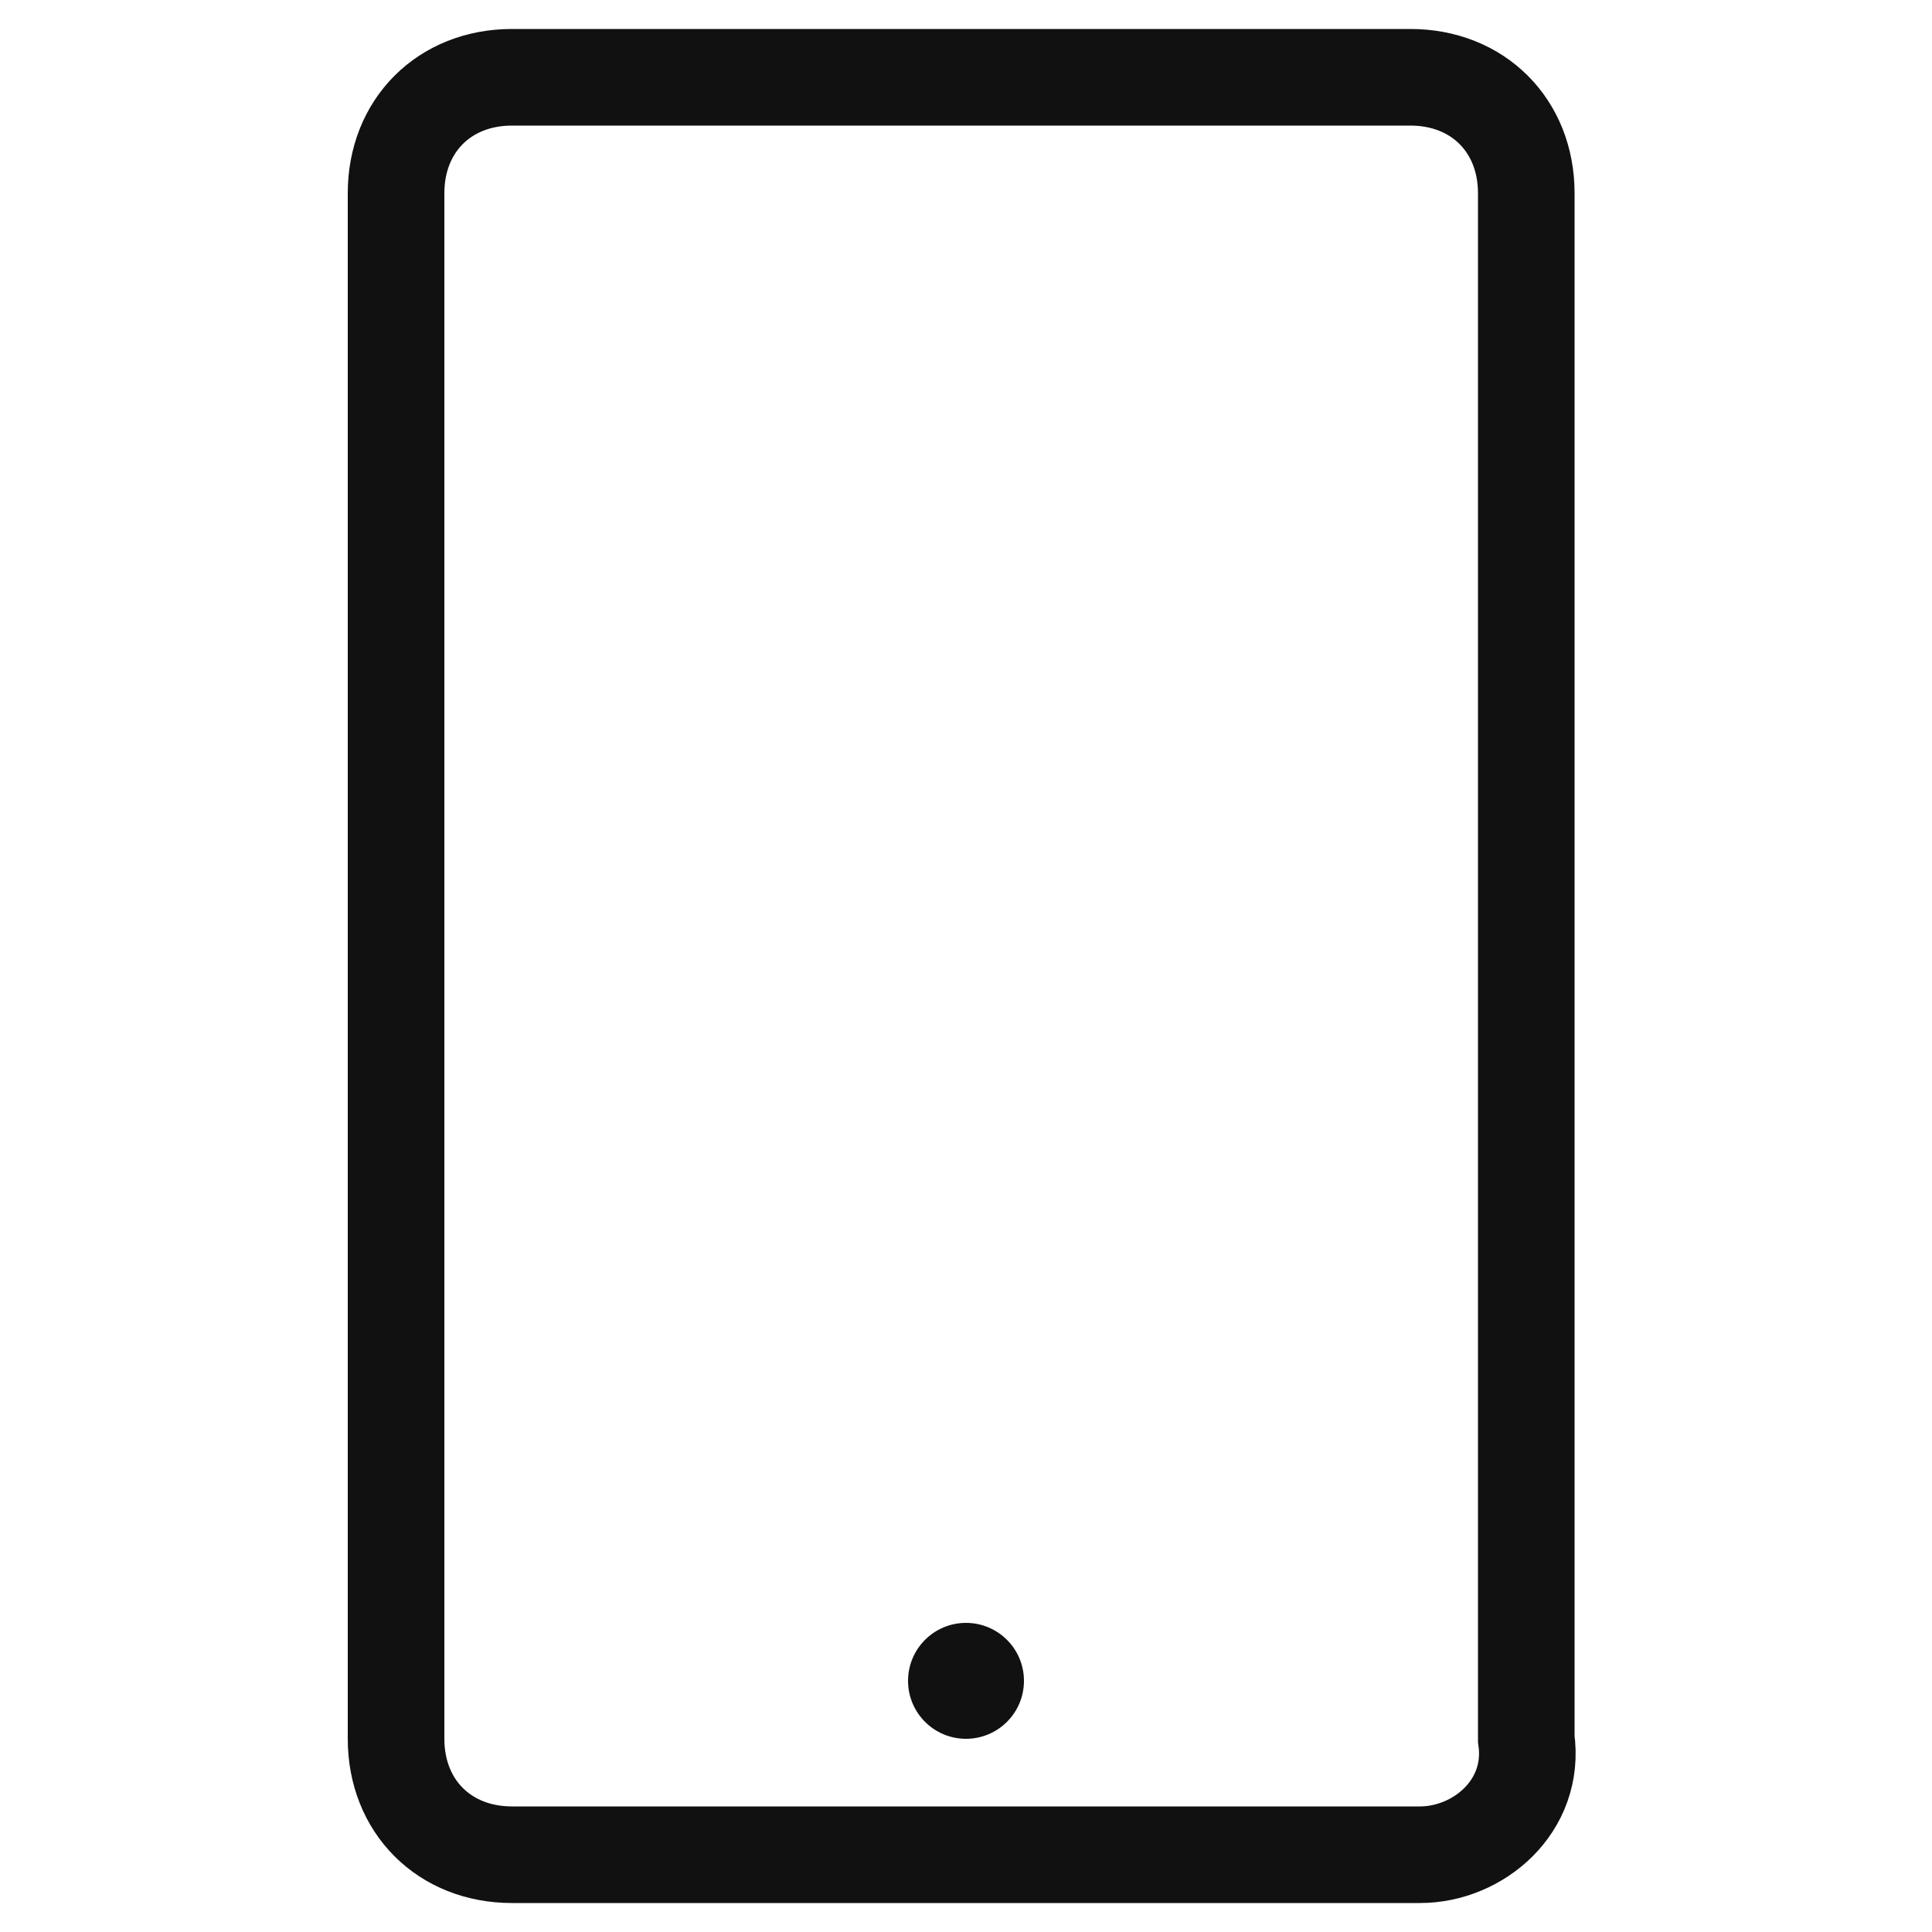 <?xml version="1.0" encoding="utf-8"?>
<!-- Generator: Adobe Illustrator 27.0.0, SVG Export Plug-In . SVG Version: 6.00 Build 0)  -->
<svg version="1.1" id="Layer_1" xmlns="http://www.w3.org/2000/svg" xmlns:xlink="http://www.w3.org/1999/xlink" x="0px" y="0px"
	 viewBox="0 0 20 20" style="enable-background:new 0 0 20 20;" xml:space="preserve">
<style type="text/css">
	.st0{fill:none;stroke:#35BCFF;stroke-miterlimit:10;}
	.st1{fill:none;stroke:#111111;stroke-miterlimit:10;}
	.st2{fill:#111111;}
</style>
<g>
	<path class="st0" d="M-13.4,0.7c2.8,1,4.9,4.8,4.9,9.3c0,4.5-2.1,8.3-4.9,9.3"/>
	<path class="st0" d="M-13.4,19.3c-2.8-1-4.9-4.7-4.9-9.3c0-4.5,2.1-8.3,4.9-9.3"/>
	<line class="st0" x1="-13.4" y1="0.7" x2="-13.4" y2="19.3"/>
	<line class="st0" x1="-4.1" y1="10" x2="-22.7" y2="10"/>
	<circle class="st0" cx="-13.4" cy="10" r="9.3"/>
</g>
<path class="st0" d="M30,0.8c-3.9,0-7.2,3.2-7.2,7.2c0,6.2,7.1,11.4,7.2,11.3c0,0,7.2-5.2,7.2-11.3C37.2,4,33.9,0.8,30,0.8z M30,10
	c-1.5,0-2.6-1.2-2.6-2.6s1.2-2.6,2.6-2.6s2.6,1.2,2.6,2.6S31.5,10,30,10z"/>
<rect x="41.1" y="2.3" class="st0" width="19" height="15.8"/>
<path class="st1" d="M14.7,19.2H5.3c-0.7,0-1.2-0.5-1.2-1.2V2c0-0.7,0.5-1.2,1.2-1.2h9.3c0.7,0,1.2,0.5,1.2,1.2v16
	C15.9,18.7,15.3,19.2,14.7,19.2z"/>
<polyline class="st0" points="59.7,2.2 50.5,11.4 41.4,2.3 "/>
<circle class="st2" cx="10" cy="17.4" r="0.6"/>
</svg>
